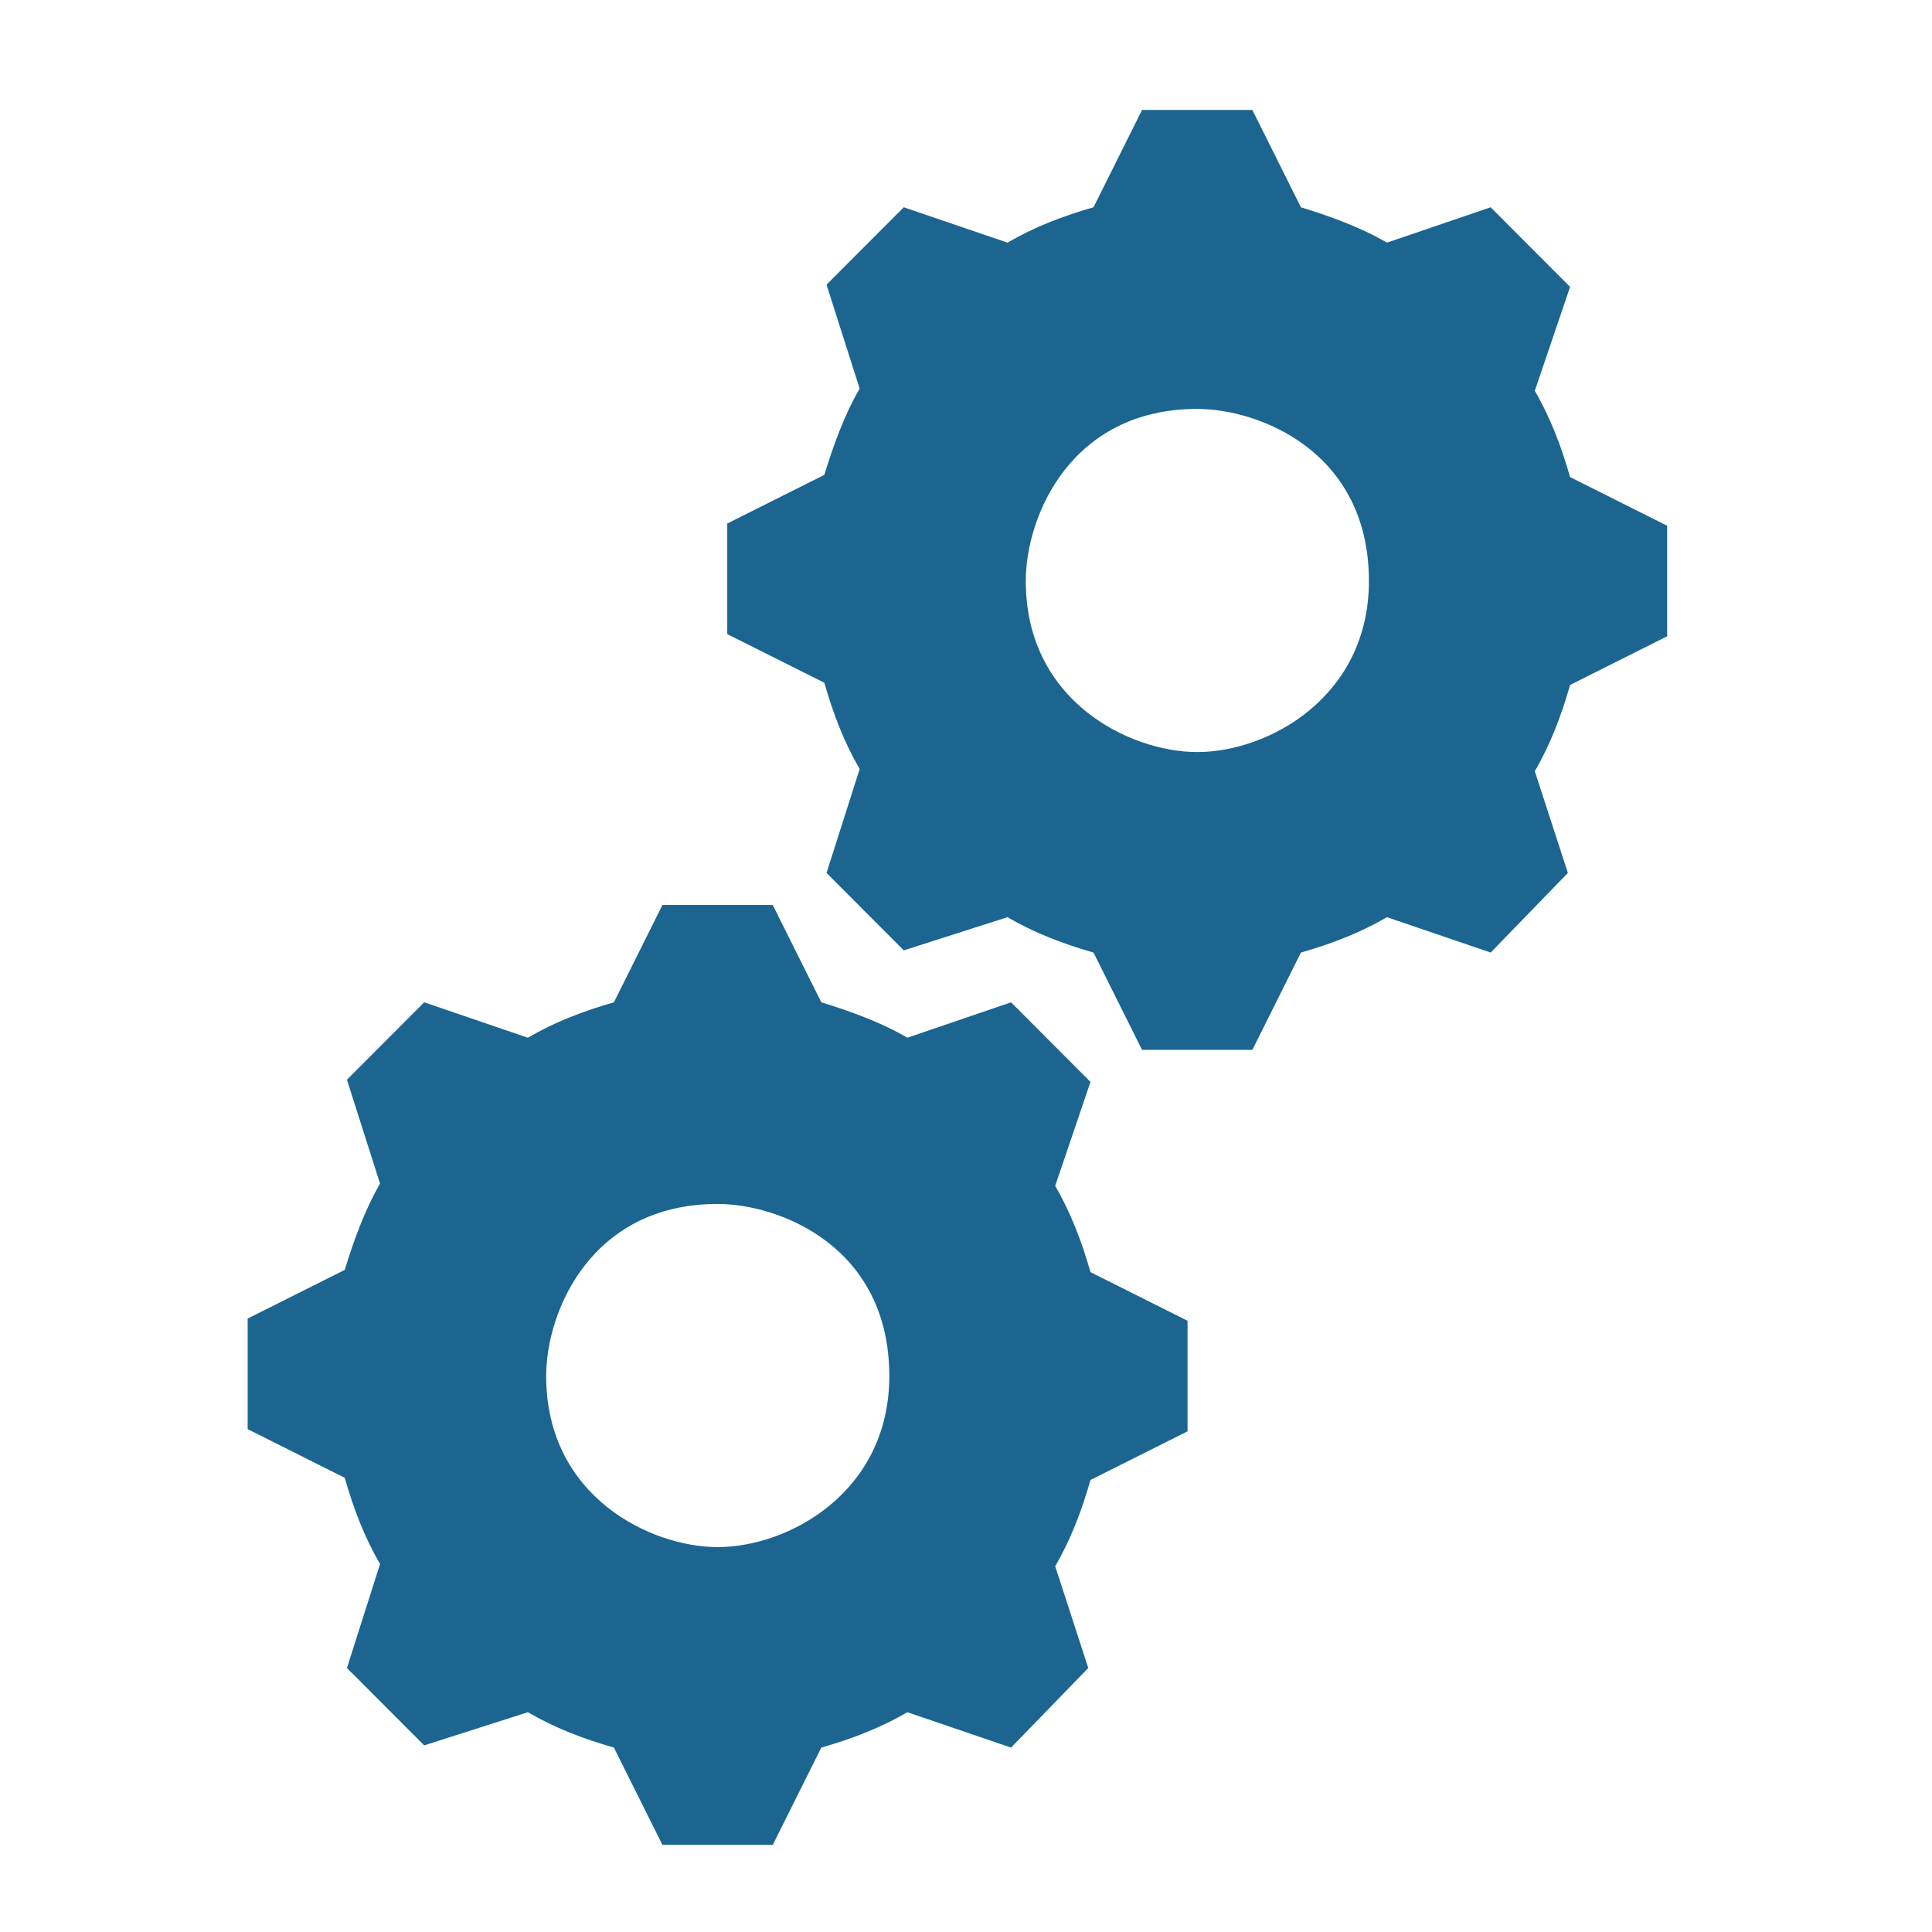 <svg width="49" height="49" viewBox="0 0 49 49" fill="none" xmlns="http://www.w3.org/2000/svg">
<path fill-rule="evenodd" clip-rule="evenodd" d="M30.119 36.302L27.657 37.536C27.433 38.322 27.154 39.051 26.762 39.724L27.601 42.304L25.643 44.323L23.013 43.426C22.341 43.818 21.614 44.099 20.83 44.323L19.599 46.791H16.801L15.57 44.323C14.787 44.099 14.059 43.818 13.388 43.426L10.758 44.267L8.799 42.304L9.639 39.668C9.247 38.995 8.967 38.266 8.743 37.48L6.281 36.246V33.442L8.743 32.208C8.967 31.479 9.247 30.694 9.639 30.02L8.799 27.384L10.758 25.421L13.388 26.319C14.059 25.926 14.787 25.645 15.57 25.421L16.801 22.953H19.599L20.83 25.421C21.558 25.645 22.341 25.926 23.013 26.319L25.643 25.421L27.657 27.44L26.762 30.076C27.154 30.75 27.433 31.479 27.657 32.264L30.119 33.498V36.302ZM18.2 39.238C16.508 39.238 13.852 37.963 13.852 34.9C13.852 33.243 15.009 30.535 18.2 30.535C19.768 30.535 22.555 31.613 22.555 34.9C22.555 37.831 20.018 39.238 18.2 39.238Z" fill="#1B6590"/>
<path fill-rule="evenodd" clip-rule="evenodd" d="M42.283 16.138L39.821 17.372C39.597 18.157 39.318 18.887 38.926 19.56L39.765 22.14L37.807 24.159L35.177 23.262C34.505 23.654 33.778 23.935 32.994 24.159L31.763 26.627H28.965L27.734 24.159C26.951 23.935 26.223 23.654 25.552 23.262L22.922 24.103L20.963 22.14L21.803 19.504C21.411 18.831 21.131 18.102 20.907 17.316L18.445 16.082V13.278L20.907 12.044C21.131 11.315 21.411 10.529 21.803 9.856L20.963 7.22L22.922 5.257L25.552 6.154C26.223 5.762 26.951 5.481 27.734 5.257L28.965 2.789H31.763L32.994 5.257C33.722 5.481 34.505 5.762 35.177 6.154L37.807 5.257L39.821 7.276L38.926 9.912C39.318 10.585 39.597 11.315 39.821 12.1L42.283 13.334V16.138ZM30.364 19.074C28.672 19.074 26.016 17.799 26.016 14.736C26.016 13.079 27.173 10.371 30.364 10.371C31.932 10.371 34.719 11.449 34.719 14.736C34.719 17.667 32.182 19.074 30.364 19.074Z" fill="#1B6590"/>
</svg>
